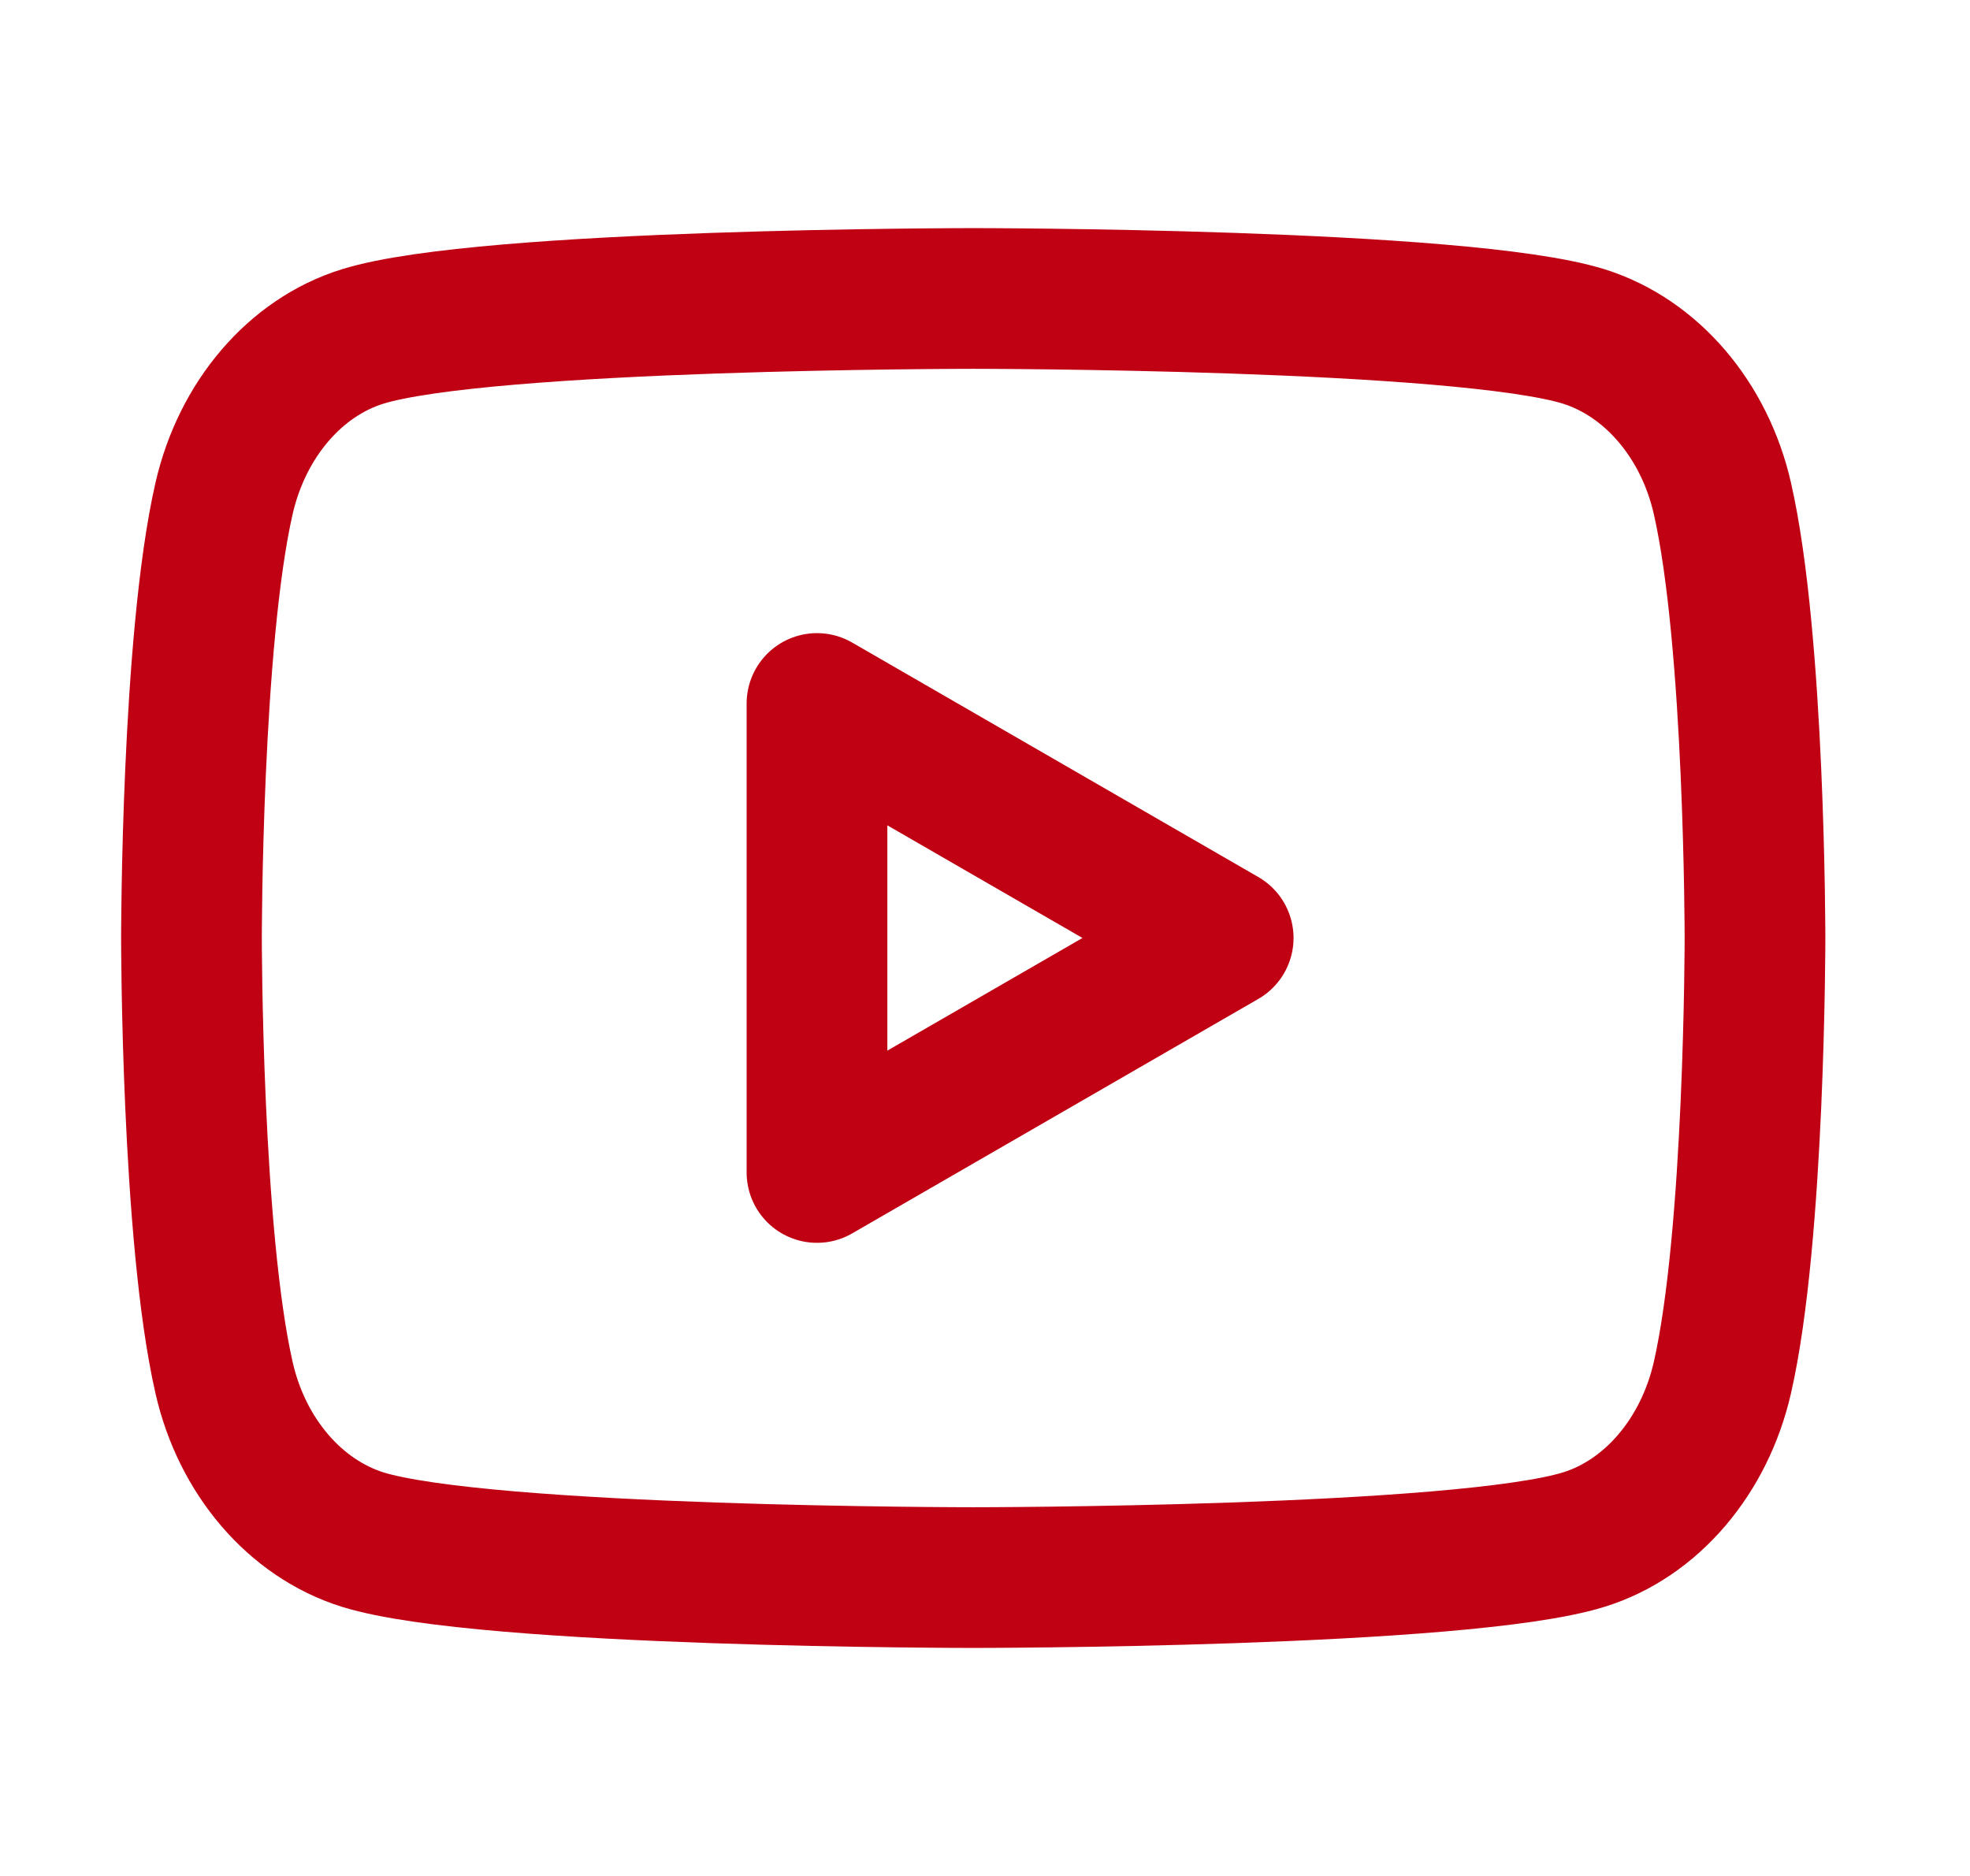 <svg width="21" height="20" viewBox="0 0 21 20" fill="none" xmlns="http://www.w3.org/2000/svg">
<path fill-rule="evenodd" clip-rule="evenodd" d="M18.36 5.311C18.169 4.475 17.604 3.815 16.886 3.588C15.587 3.182 10.374 3.182 10.374 3.182C10.374 3.182 5.164 3.182 3.863 3.588C3.147 3.811 2.582 4.471 2.389 5.311C2.041 6.83 2.041 10.001 2.041 10.001C2.041 10.001 2.041 13.171 2.389 14.69C2.579 15.526 3.144 16.186 3.863 16.413C5.164 16.819 10.374 16.819 10.374 16.819C10.374 16.819 15.587 16.819 16.886 16.413C17.602 16.19 18.167 15.53 18.36 14.69C18.708 13.171 18.708 10.001 18.708 10.001C18.708 10.001 18.708 6.83 18.36 5.311Z" stroke="#C00013" stroke-width="1.5" stroke-linecap="round" stroke-linejoin="round"/>
<path fill-rule="evenodd" clip-rule="evenodd" d="M8.709 12.5L13.039 10L8.709 7.5V12.5Z" stroke="#C00013" stroke-width="1.5" stroke-linecap="round" stroke-linejoin="round"/>
</svg>
